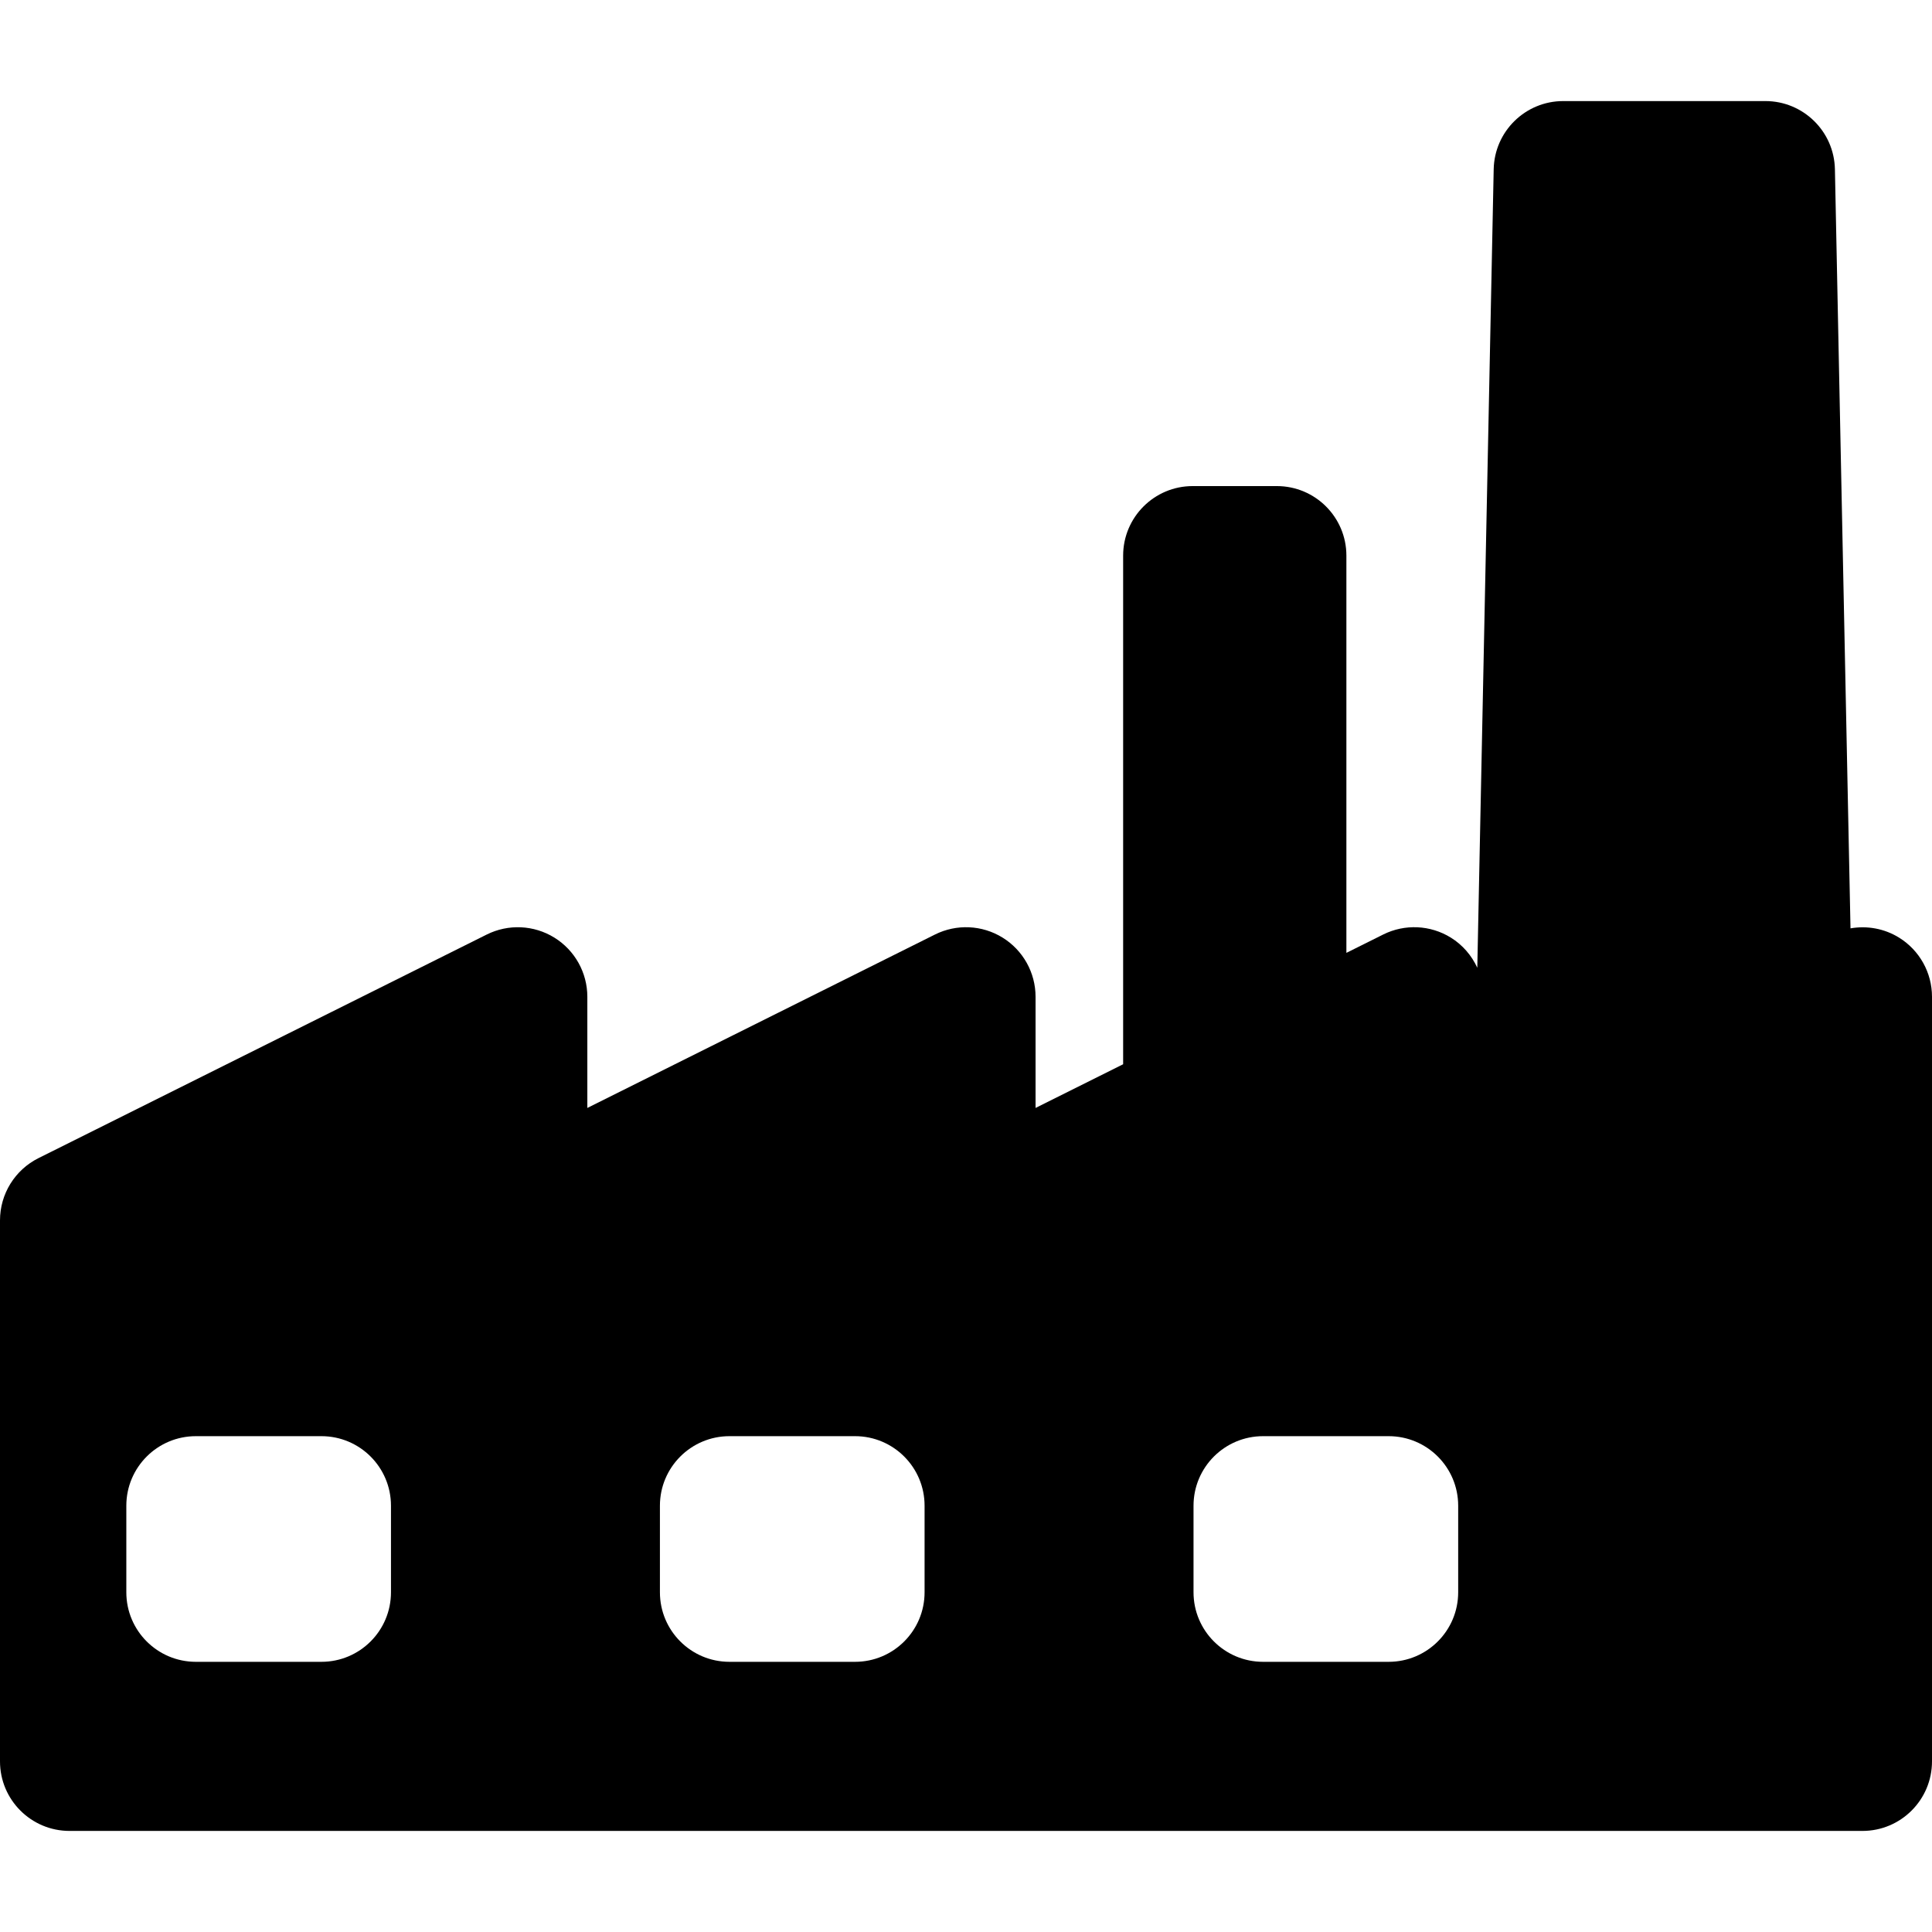 <?xml version="1.0" encoding="iso-8859-1"?>
<!-- Uploaded to: SVG Repo, www.svgrepo.com, Generator: SVG Repo Mixer Tools -->
<!DOCTYPE svg PUBLIC "-//W3C//DTD SVG 1.1//EN" "http://www.w3.org/Graphics/SVG/1.1/DTD/svg11.dtd">
<svg fill="#000000" height="800px" width="800px" version="1.1" id="Capa_1" xmlns="http://www.w3.org/2000/svg" xmlns:xlink="http://www.w3.org/1999/xlink" 
	 viewBox="0 0 208.333 208.333" xml:space="preserve">
<path d="M204.779,101.106c-1.583-0.98-3.448-1.31-5.234-0.999l-1.681-81.862c-0.084-4.082-3.417-7.346-7.499-7.346h-21.797
	c-4.082,0-7.415,3.265-7.499,7.346l-1.768,86.11c-0.607-1.319-1.581-2.461-2.855-3.25c-2.209-1.367-4.968-1.493-7.293-0.333
	l-3.968,1.979V59.916c0-4.142-3.358-7.5-7.5-7.5h-9.074c-4.142,0-7.5,3.358-7.5,7.5v54.845l-9.444,4.711v-11.988
	c0-2.598-1.345-5.011-3.554-6.378c-2.209-1.367-4.968-1.493-7.293-0.333l-37.486,18.7v-11.988c0-2.598-1.345-5.011-3.554-6.378
	c-2.209-1.367-4.969-1.492-7.294-0.333L4.152,124.883C1.608,126.153,0,128.751,0,131.594v58.34c0,4.142,3.358,7.5,7.5,7.5h193.333
	c4.142,0,7.5-3.358,7.5-7.5v-82.451C208.333,104.885,206.988,102.472,204.779,101.106z M42.16,171.699c0,4.142-3.358,7.5-7.5,7.5
	H21.122c-4.142,0-7.5-3.358-7.5-7.5v-9.333c0-4.142,3.358-7.5,7.5-7.5H34.66c4.142,0,7.5,3.358,7.5,7.5V171.699z M99.7,171.699
	c0,4.142-3.358,7.5-7.5,7.5H78.661c-4.142,0-7.5-3.358-7.5-7.5v-9.333c0-4.142,3.358-7.5,7.5-7.5H92.2c4.142,0,7.5,3.358,7.5,7.5
	V171.699z M157.24,171.699c0,4.142-3.358,7.5-7.5,7.5h-13.539c-4.142,0-7.5-3.358-7.5-7.5v-9.333c0-4.142,3.358-7.5,7.5-7.5h13.539
	c4.142,0,7.5,3.358,7.5,7.5V171.699z"/>
</svg>